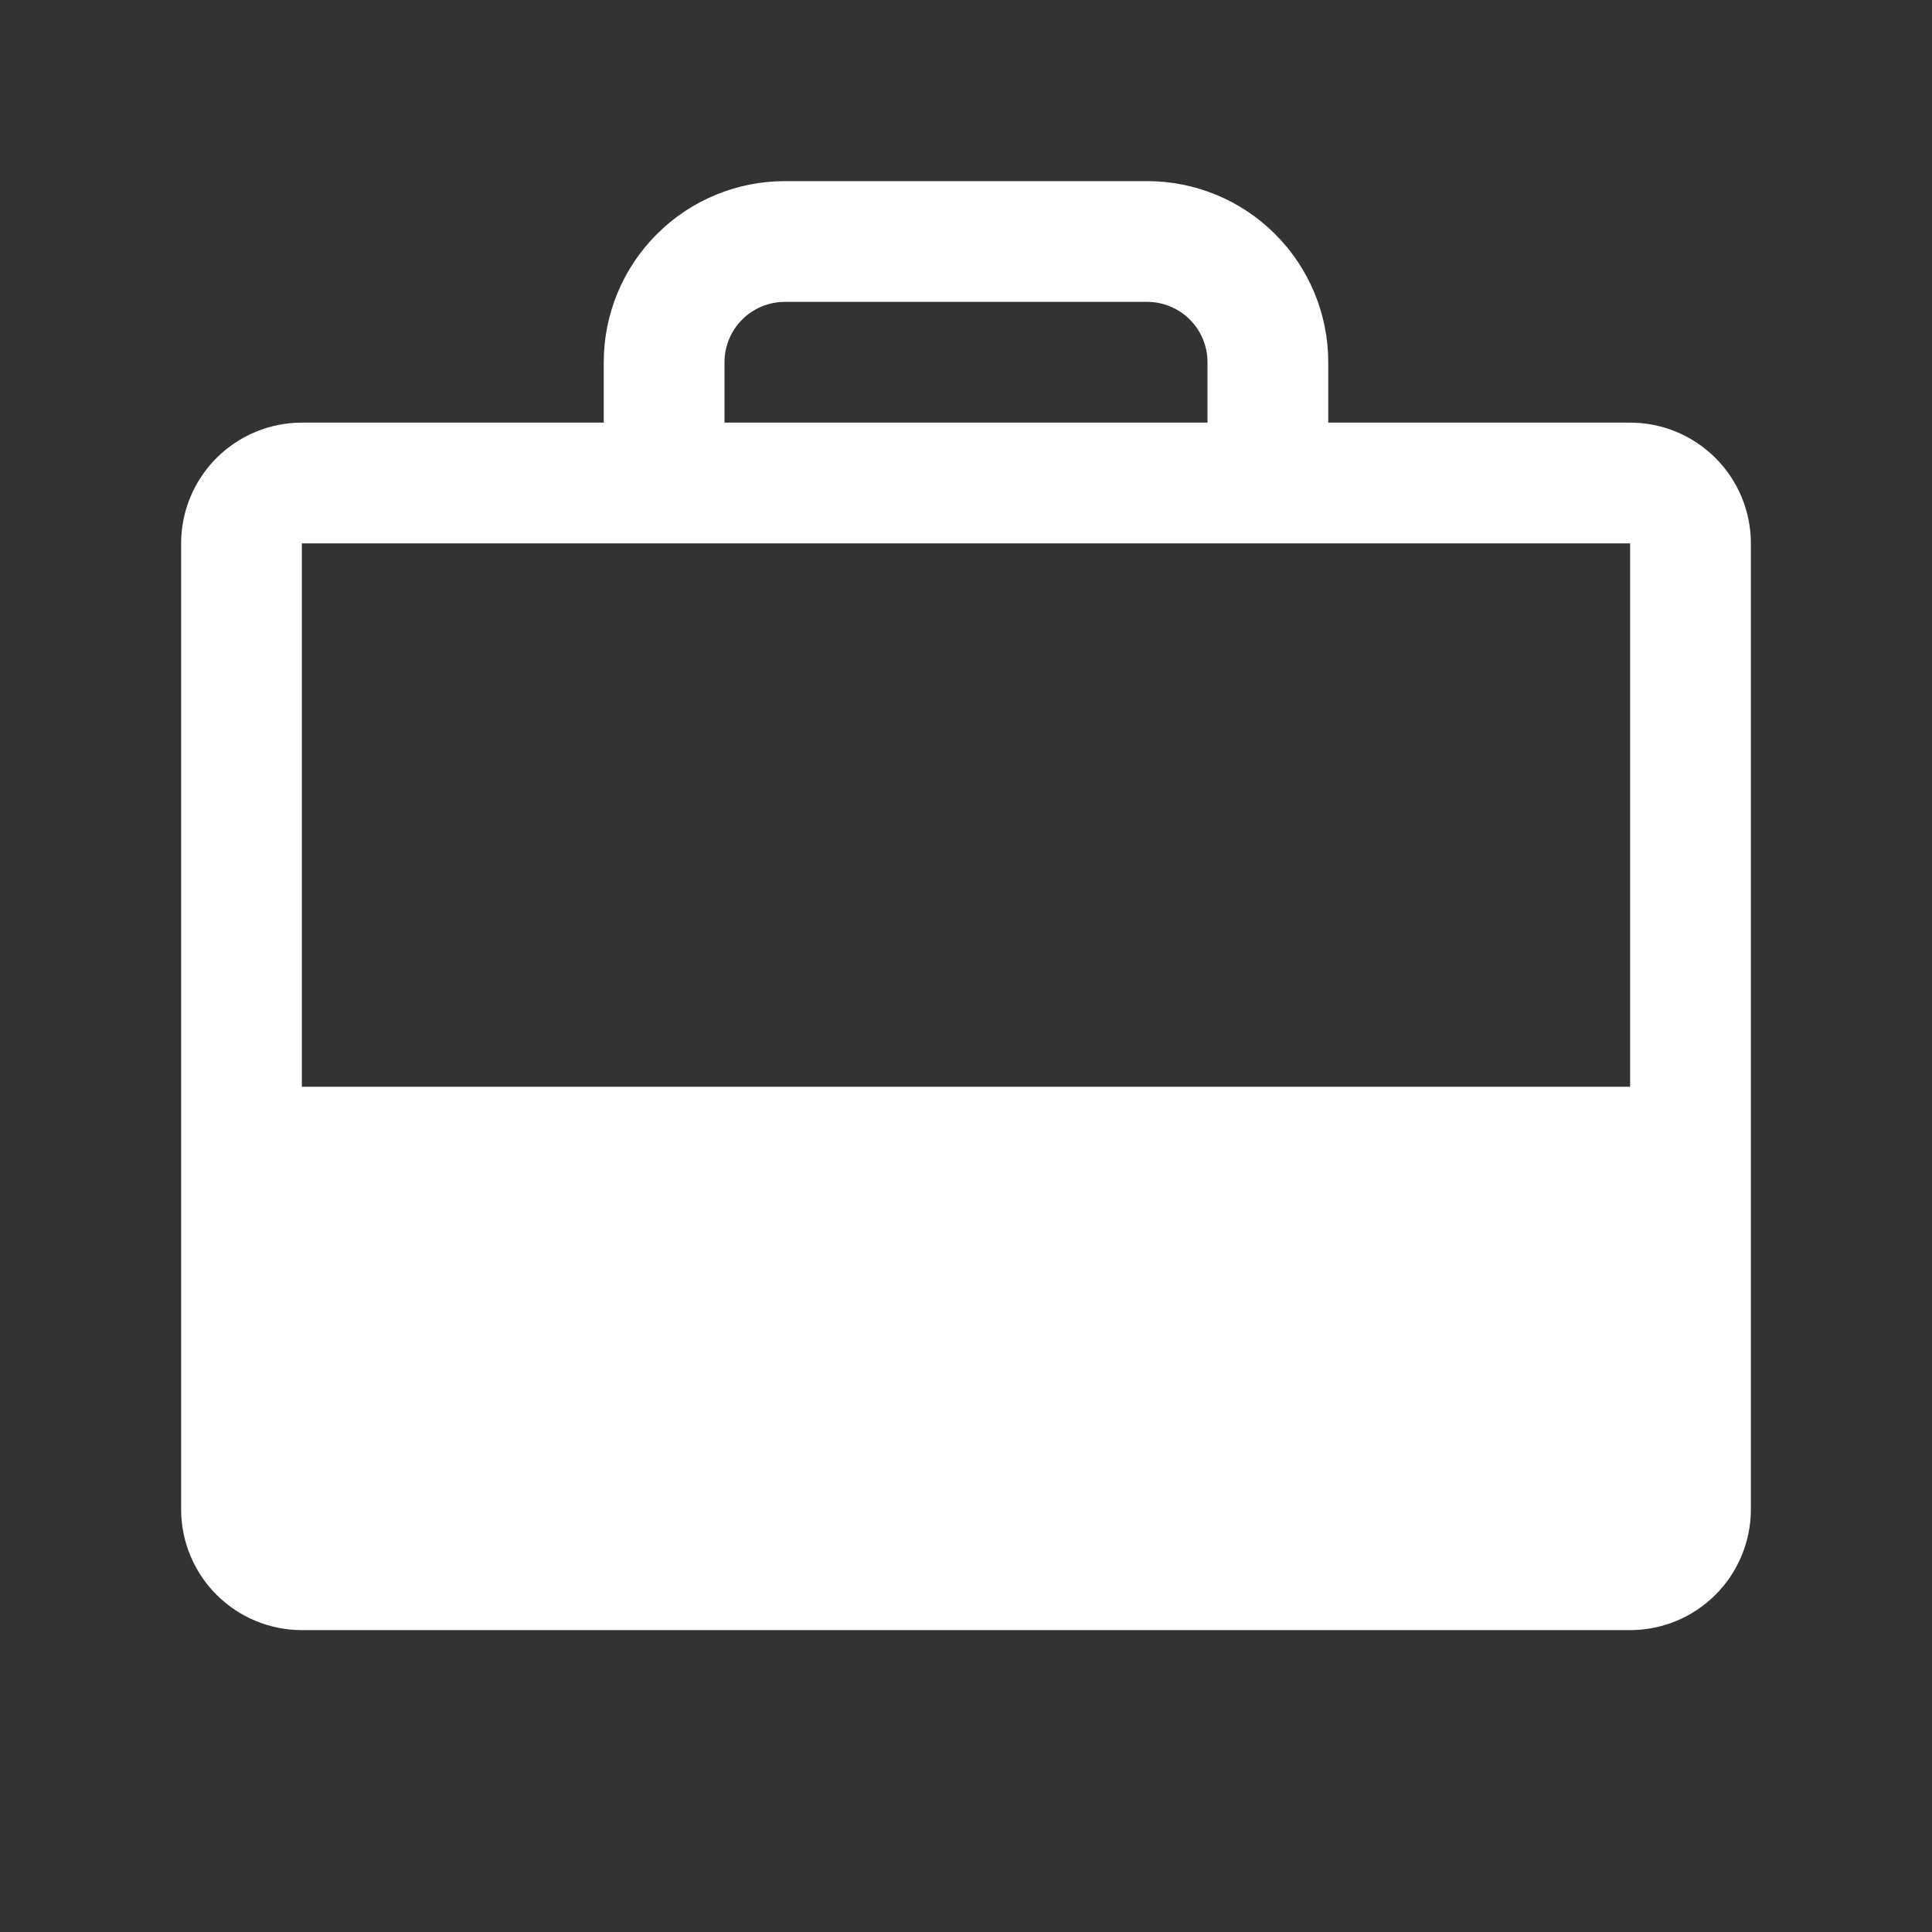 <svg width="32" height="32" viewBox="0 0 32 32" fill="none" xmlns="http://www.w3.org/2000/svg">
<rect x="0" y="0" width="32" height="32" fill="#333333" stroke="none"/>
<path d="M27 7H22V6C22 5.204 21.684 4.441 21.121 3.879C20.559 3.316 19.796 3 19 3H13C12.204 3 11.441 3.316 10.879 3.879C10.316 4.441 10 5.204 10 6V7H5C4.47 7 3.961 7.211 3.586 7.586C3.211 7.961 3 8.47 3 9V25C3 25.53 3.211 26.039 3.586 26.414C3.961 26.789 4.47 27 5 27H27C27.53 27 28.039 26.789 28.414 26.414C28.789 26.039 29 25.53 29 25V9C29 8.47 28.789 7.961 28.414 7.586C28.039 7.211 27.53 7 27 7ZM12 6C12 5.735 12.105 5.48 12.293 5.293C12.48 5.105 12.735 5 13 5H19C19.265 5 19.52 5.105 19.707 5.293C19.895 5.48 20 5.735 20 6V7H12V6ZM27 9V18H5V9H27Z" fill="white"/>
</svg>
